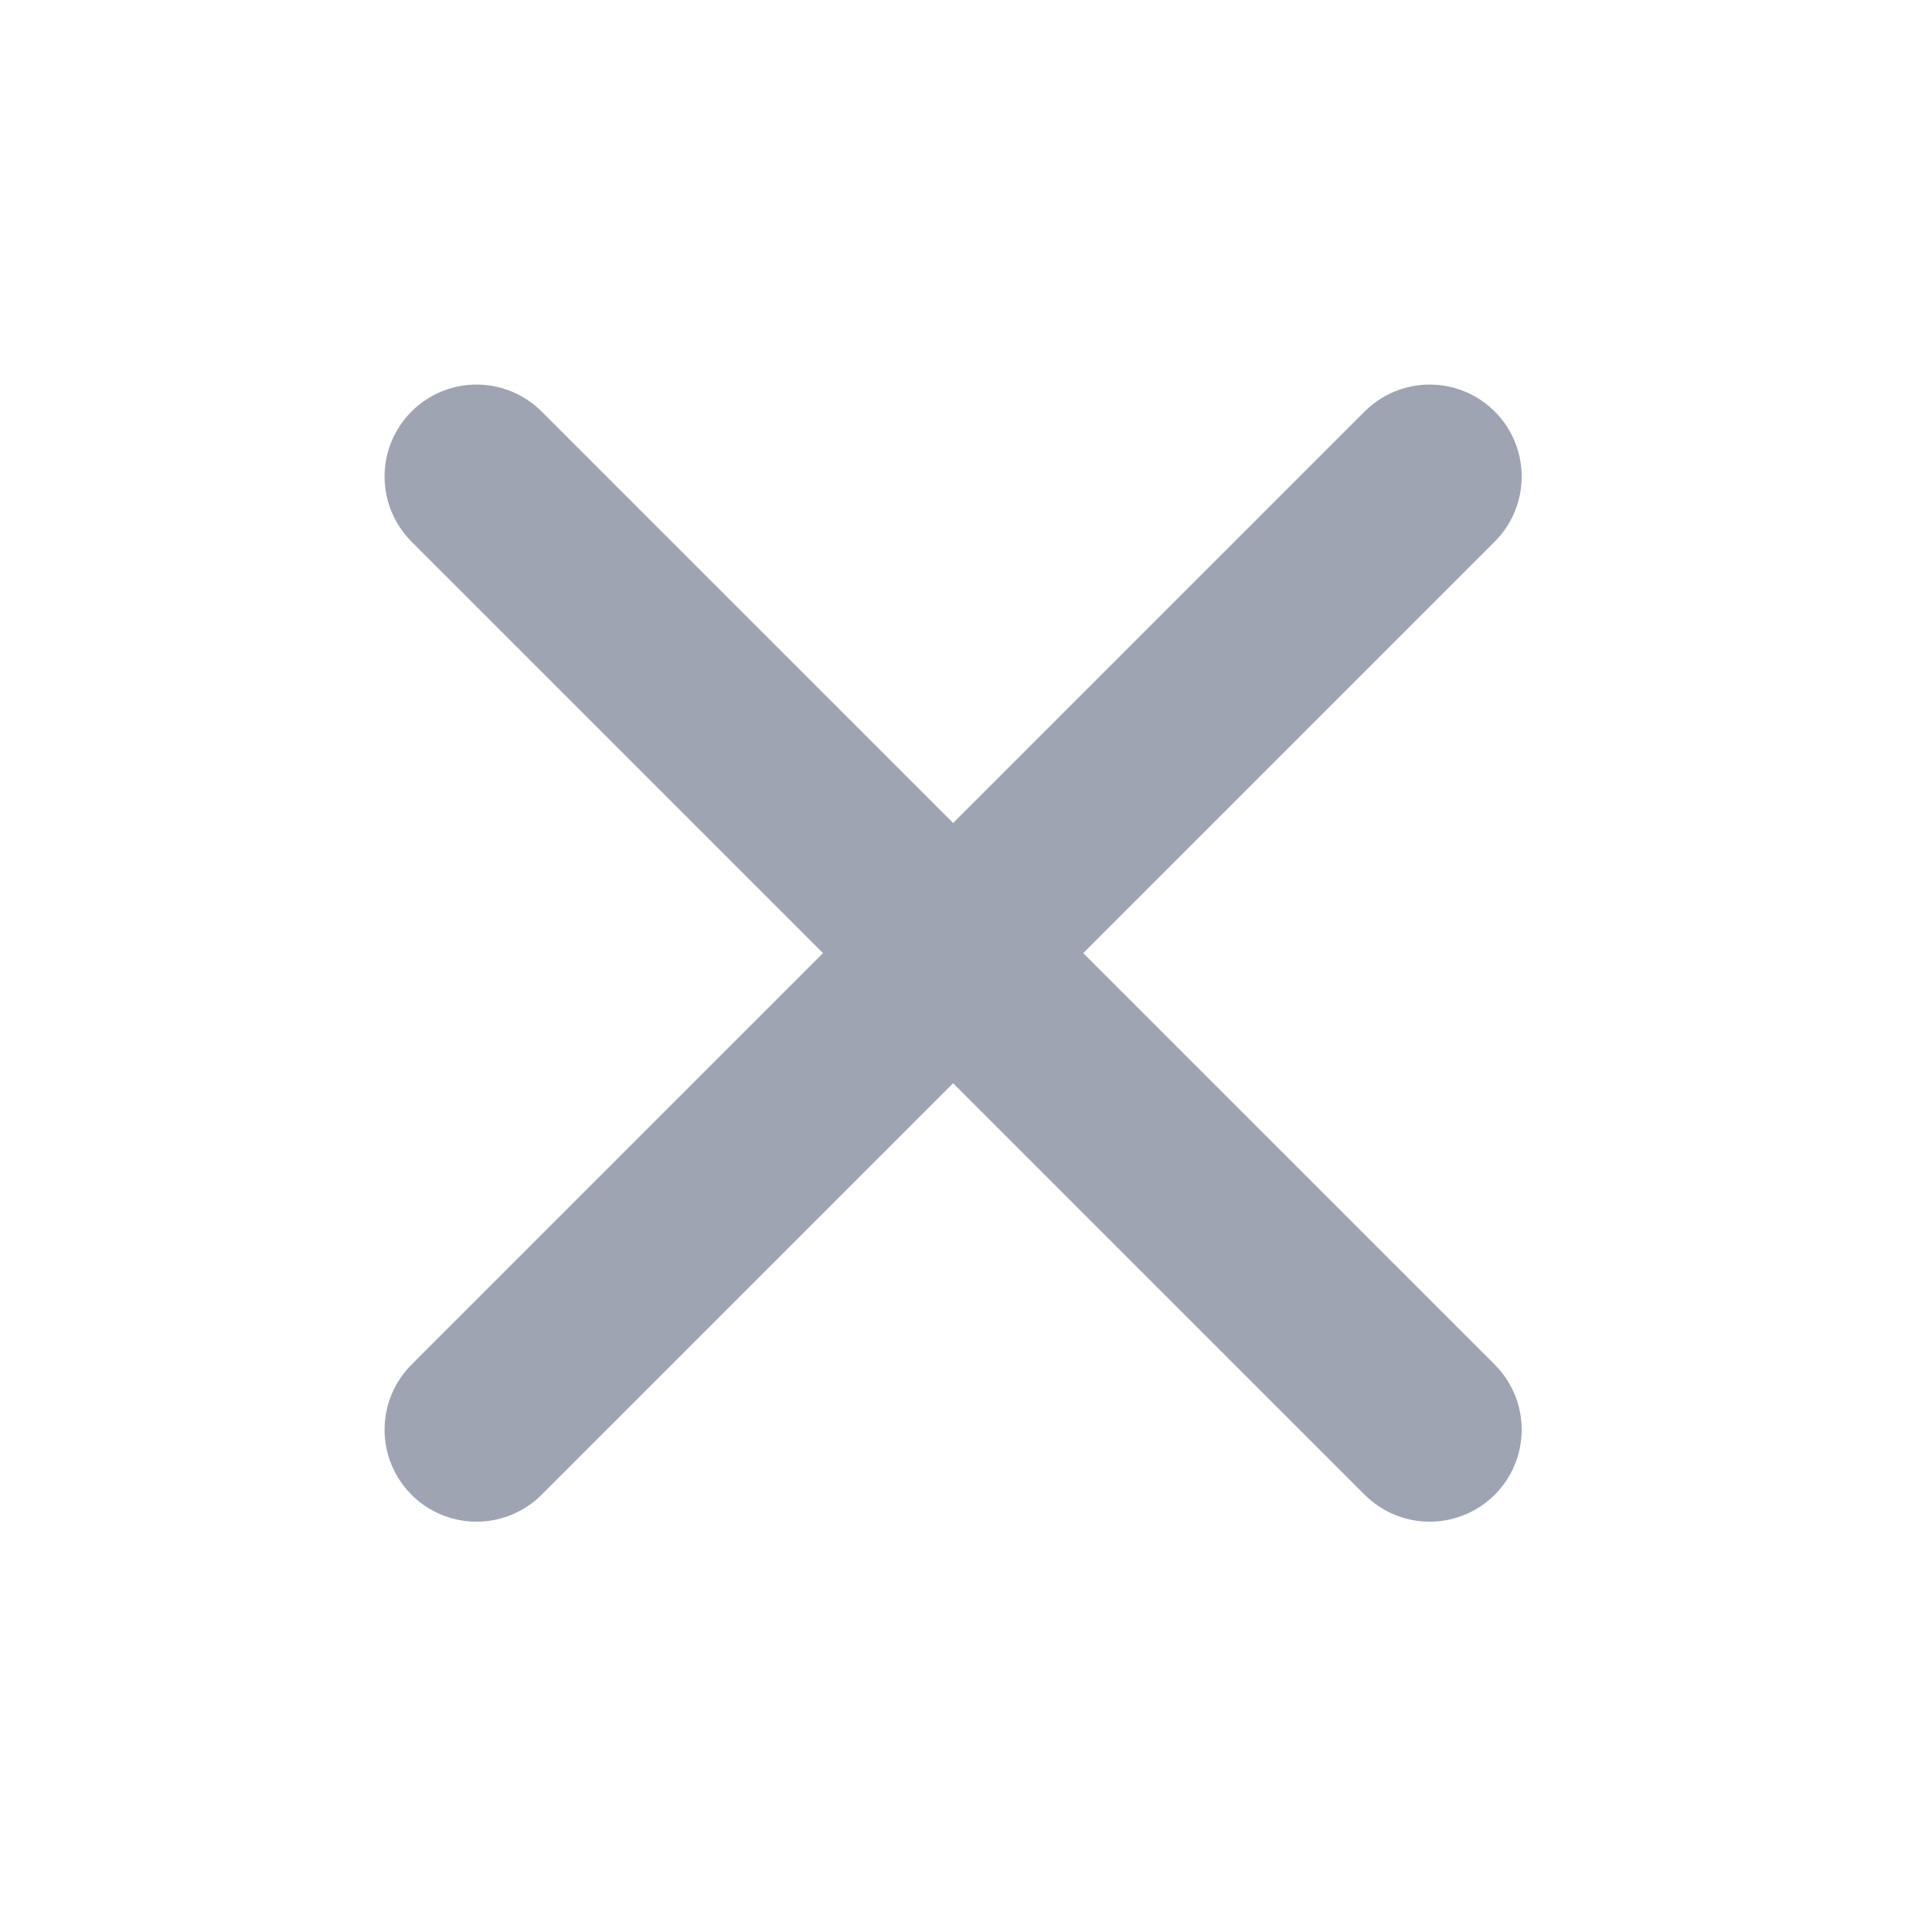 <svg width="21" height="21" viewBox="0 0 21 21" fill="none" xmlns="http://www.w3.org/2000/svg">
<path d="M15.54 5.18L5.92 14.8L5.18 15.54" stroke="#9FA4B2" stroke-width="2" stroke-linecap="round"/>
<path d="M15.54 15.54L5.92 5.92L5.18 5.18" stroke="#9FA4B2" stroke-width="2" stroke-linecap="round"/>
</svg>
